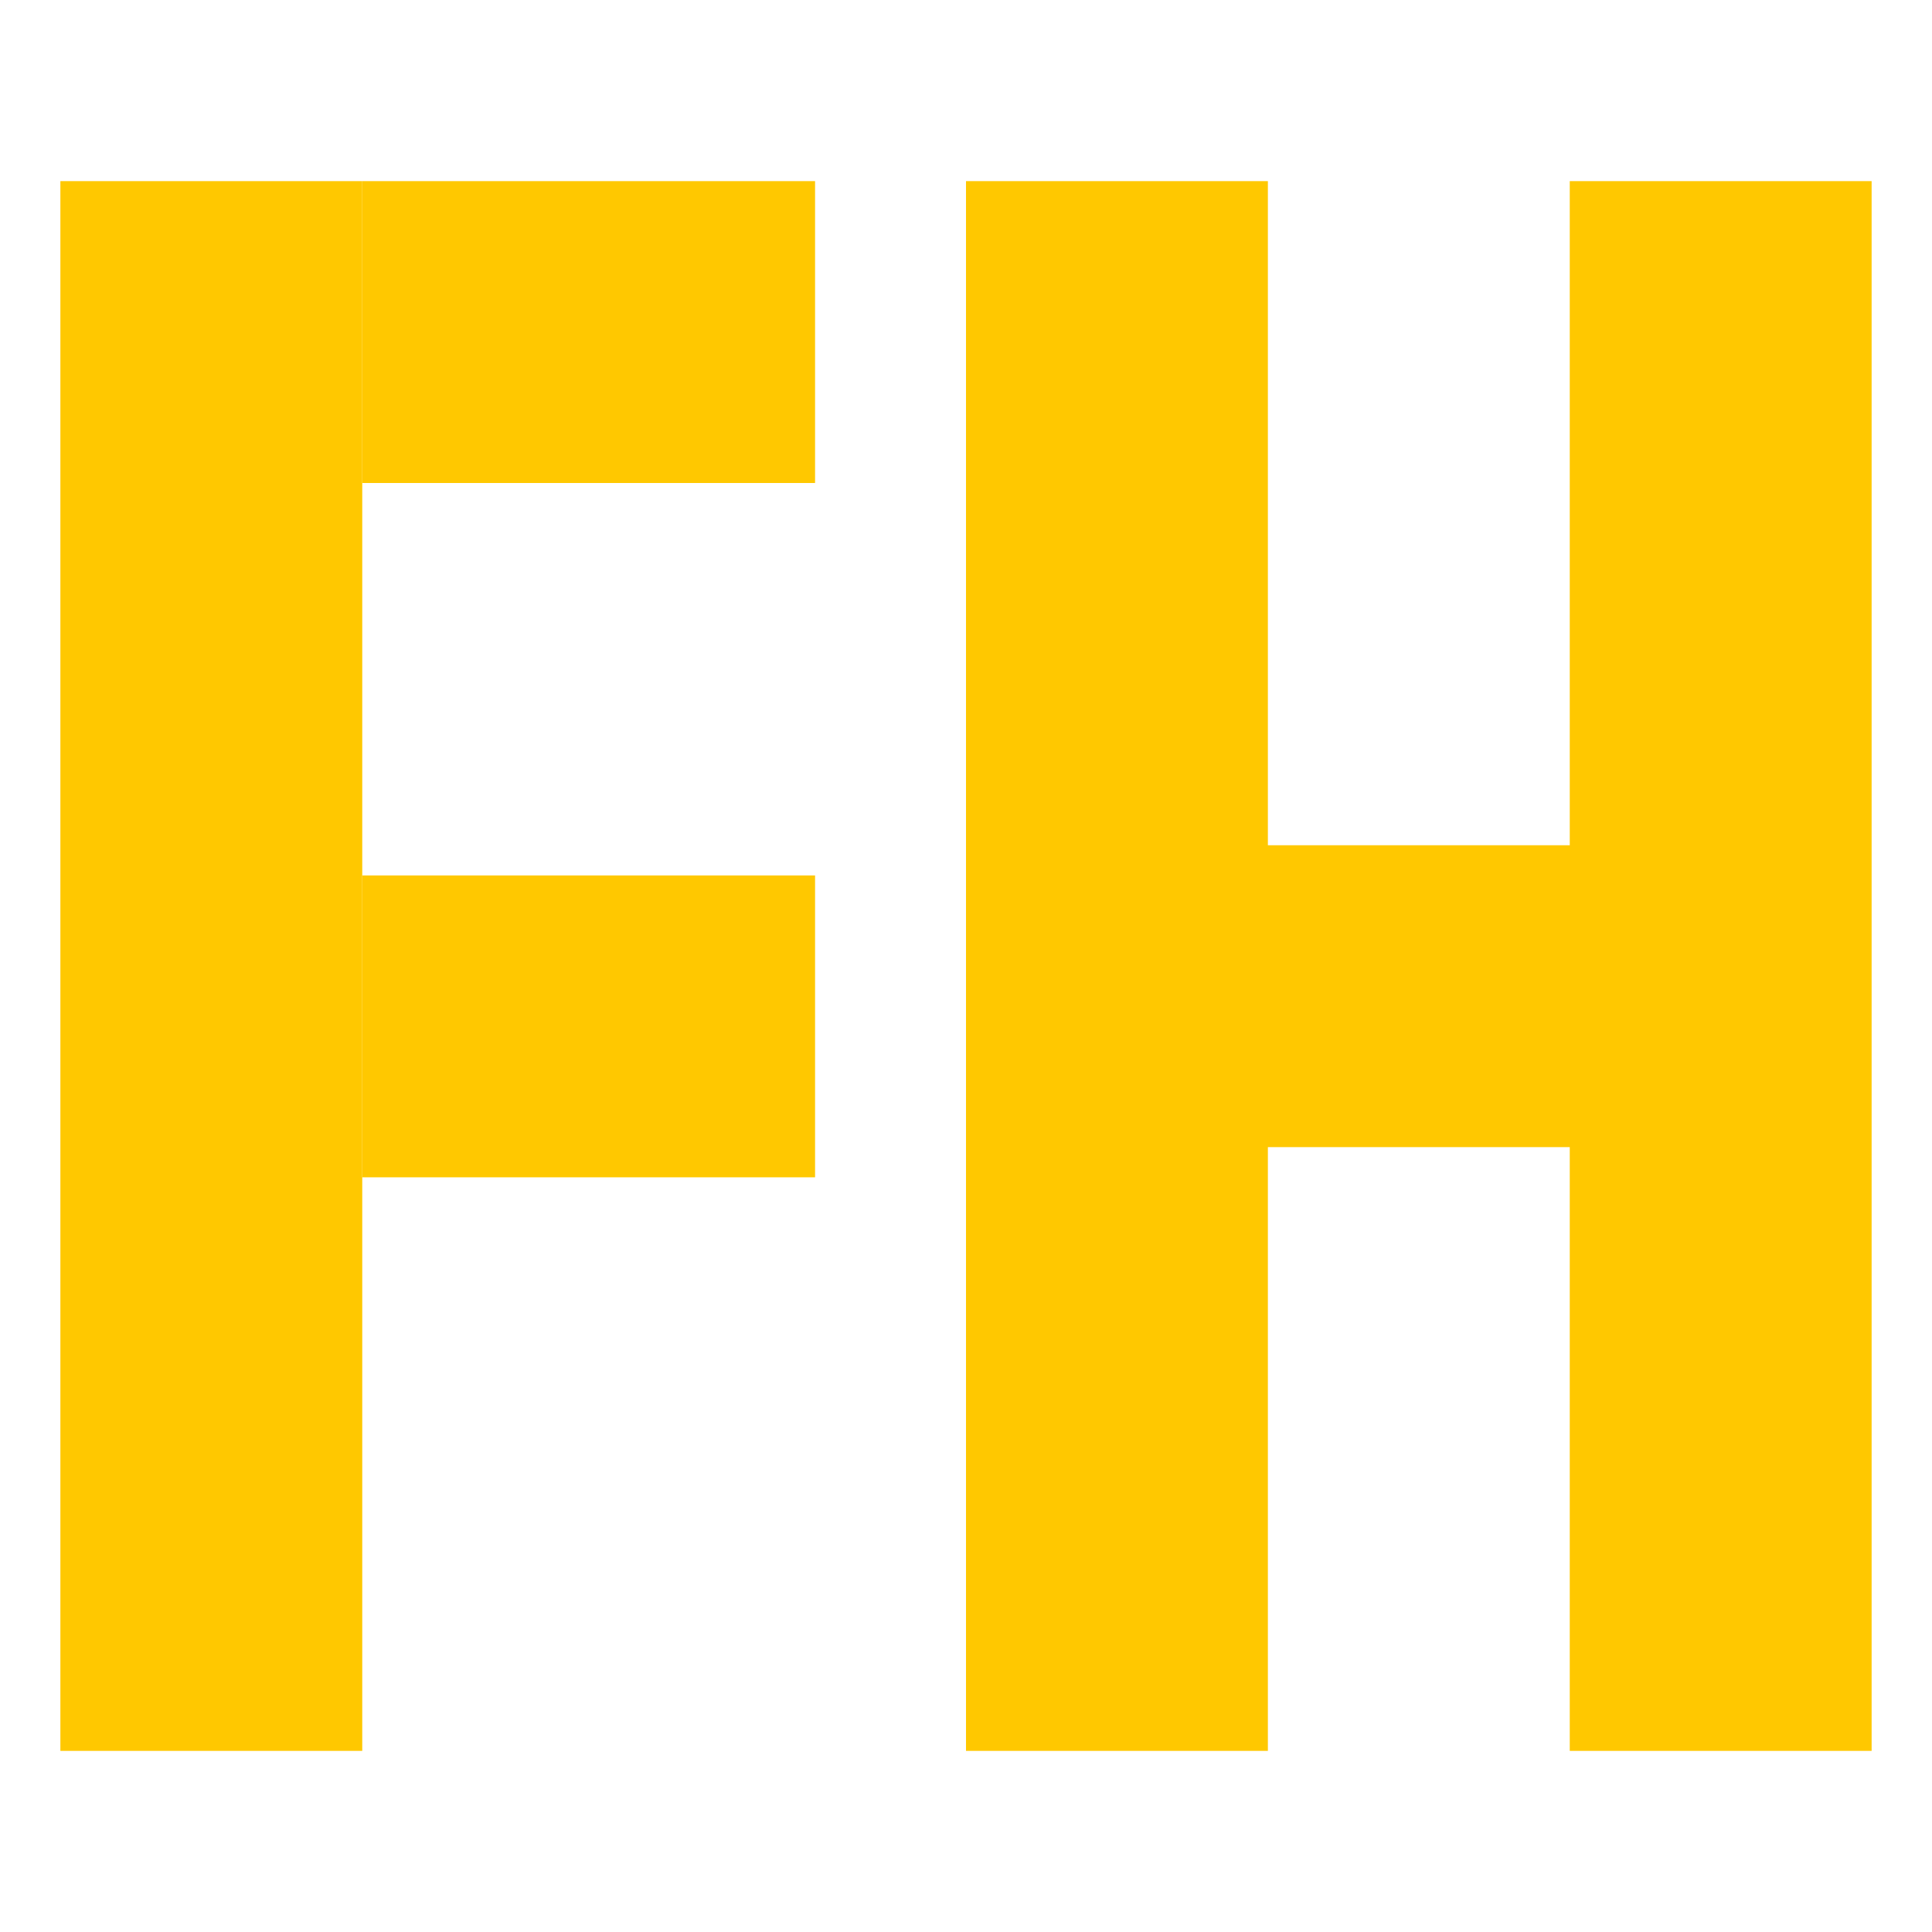 <?xml version="1.0" encoding="UTF-8" standalone="no"?>
<!-- Created with Inkscape (http://www.inkscape.org/) -->

<svg
   xmlns:dc="http://purl.org/dc/elements/1.1/"
   xmlns:cc="http://creativecommons.org/ns#"
   xmlns:rdf="http://www.w3.org/1999/02/22-rdf-syntax-ns#"
   xmlns:svg="http://www.w3.org/2000/svg"
   xmlns="http://www.w3.org/2000/svg"
   xmlns:sodipodi="http://sodipodi.sourceforge.net/DTD/sodipodi-0.dtd"
   xmlns:inkscape="http://www.inkscape.org/namespaces/inkscape"
   version="1.1"
   width="64"
   height="64"
   id="svg3774"
   inkscape:version="0.48.1 r9760"
   sodipodi:docname="Symbol_Yellow_H.svg">
  <sodipodi:namedview
     pagecolor="#ffffff"
     bordercolor="#666666"
     borderopacity="1"
     objecttolerance="10"
     gridtolerance="10"
     guidetolerance="10"
     inkscape:pageopacity="0"
     inkscape:pageshadow="2"
     inkscape:window-width="1396"
     inkscape:window-height="988"
     id="namedview7"
     showgrid="true"
     inkscape:zoom="10.43"
     inkscape:cx="34.483416"
     inkscape:cy="30.448708"
     inkscape:window-x="0"
     inkscape:window-y="0"
     inkscape:window-maximized="1"
     inkscape:current-layer="svg3774">
    <inkscape:grid
       type="xygrid"
       id="grid2987" />
  </sodipodi:namedview>
  <defs
     id="defs3784">
    <inkscape:perspective
       sodipodi:type="inkscape:persp3d"
       inkscape:vp_x="0 : 32 : 1"
       inkscape:vp_y="0 : 1000 : 0"
       inkscape:vp_z="64 : 32 : 1"
       inkscape:persp3d-origin="32 : 21.333333 : 1"
       id="perspective11" />
    <inkscape:perspective
       id="perspective2833"
       inkscape:persp3d-origin="0.5 : 0.33333333 : 1"
       inkscape:vp_z="1 : 0.5 : 1"
       inkscape:vp_y="0 : 1000 : 0"
       inkscape:vp_x="0 : 0.5 : 1"
       sodipodi:type="inkscape:persp3d" />
  </defs>
  <rect
     width="64"
     height="64"
     x="0"
     y="0"
     id="rect3776"
     style="fill:#ffffff" />
  <line
     x1="37"
     y1="6"
     x2="37"
     y2="58"
     id="line3780"
     style="stroke:#ffc800;stroke-width:10;stroke-opacity:1" />
  <line
     x1="57"
     y1="6"
     x2="57"
     y2="58"
     id="line3780-5"
     style="stroke:#ffc800;stroke-width:10;stroke-opacity:1" />
  <line
     x1="7"
     y1="6"
     x2="7"
     y2="58"
     id="line3780-4"
     style="stroke:#ffc800;stroke-width:10;stroke-opacity:1" />
  <path
     style="fill:none;stroke:#ffc800;stroke-width:10;stroke-linecap:butt;stroke-linejoin:miter;stroke-miterlimit:4;stroke-opacity:1;stroke-dasharray:none"
     d="m 12,34 15,0"
     id="path3833"
     inkscape:connector-curvature="0" />
  <path
     style="fill:none;stroke:#ffc800;stroke-width:10;stroke-linecap:butt;stroke-linejoin:miter;stroke-miterlimit:4;stroke-opacity:1;stroke-dasharray:none"
     d="m 12,11 15,0"
     id="path3833-9"
     inkscape:connector-curvature="0" />
  <path
     style="fill:none;stroke:#ffc800;stroke-width:10;stroke-linecap:butt;stroke-linejoin:miter;stroke-miterlimit:4;stroke-opacity:1;stroke-dasharray:none"
     d="m 39,33 15,0"
     id="path3833-1"
     inkscape:connector-curvature="0" />
</svg>
